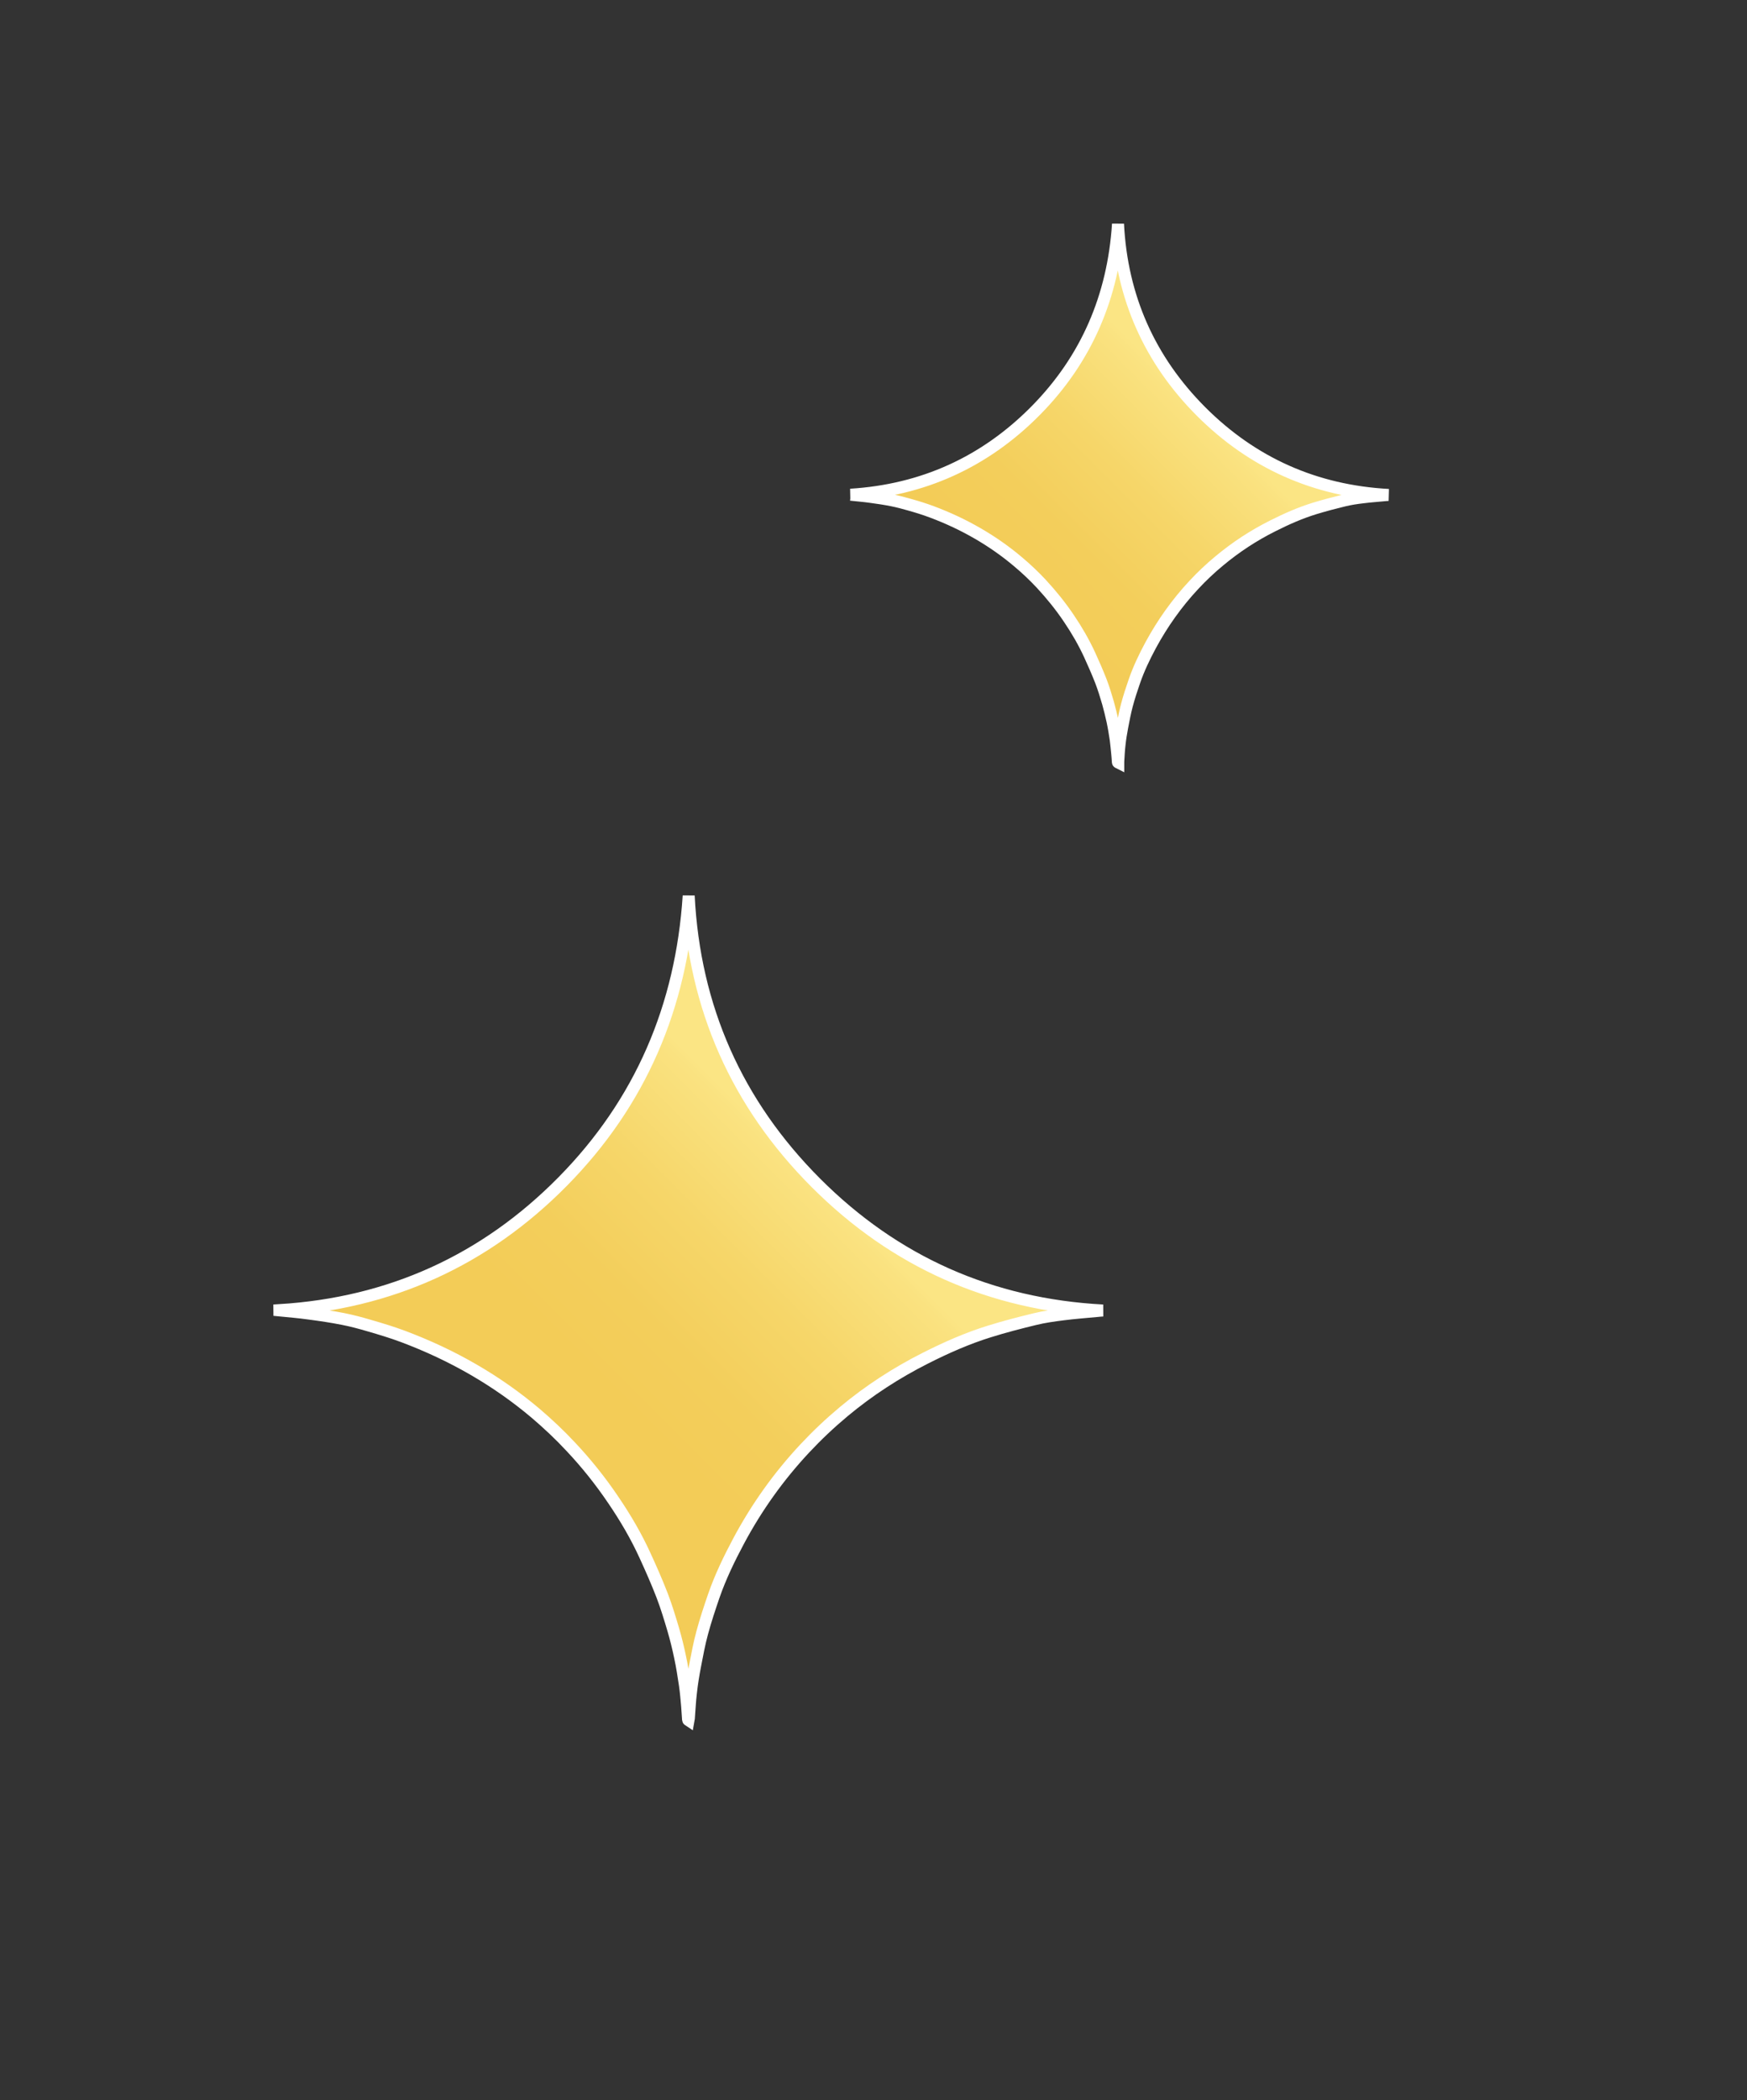 <svg xmlns="http://www.w3.org/2000/svg" xmlns:xlink="http://www.w3.org/1999/xlink" id="Layer_1" data-name="Layer 1" viewBox="0 0 145.76 175.17"><rect x="0" y="0" width="145.76" height="175.17" fill="#333333" stroke="none"/><defs><style>      .cls-1 {        fill: url(#linear-gradient-2);      }      .cls-1, .cls-2 {        stroke: #fff;        stroke-miterlimit: 10;      }      .cls-2 {        fill: url(#linear-gradient);      }    </style><linearGradient id="linear-gradient" x1="40.32" y1="126.41" x2="74.71" y2="92.03" gradientUnits="userSpaceOnUse"><stop offset=".3" stop-color="#f3cc57"></stop><stop offset=".44" stop-color="#f3ce5b"></stop><stop offset=".61" stop-color="#f6d669"></stop><stop offset=".79" stop-color="#fae280"></stop><stop offset=".81" stop-color="#fbe584"></stop></linearGradient><linearGradient id="linear-gradient-2" x1="82.08" y1="52.47" x2="104.55" y2="30" gradientUnits="userSpaceOnUse"><stop offset=".13" stop-color="#f3cc57"></stop><stop offset=".33" stop-color="#f3ce5b"></stop><stop offset=".55" stop-color="#f6d669"></stop><stop offset=".78" stop-color="#fae280"></stop><stop offset=".81" stop-color="#fbe584"></stop></linearGradient></defs><path class="cls-2" d="M23.31,109.27c9.21-.56,17.14-4.14,23.64-10.73,6.5-6.59,9.91-14.6,10.51-23.83.47,9.34,4.02,17.34,10.61,23.94,6.59,6.6,14.6,10.15,23.95,10.65-.16.01-.32.02-.48.04-.95.09-1.9.16-2.84.28-.79.1-1.58.21-2.36.4-1.28.31-2.55.64-3.8,1.03-1.84.57-3.6,1.35-5.32,2.22-2.44,1.23-4.72,2.71-6.82,4.46-1.15.96-2.23,1.98-3.25,3.07-2.18,2.33-4.02,4.91-5.52,7.72-.79,1.48-1.52,2.99-2.07,4.57-.35,1.02-.69,2.04-.97,3.08-.25.91-.42,1.85-.6,2.78-.14.73-.26,1.46-.34,2.2-.09.74-.12,1.48-.18,2.22,0,.03,0,.06-.01.11-.03-.02-.05-.03-.05-.04-.03-.39-.05-.78-.08-1.16-.05-.57-.1-1.15-.18-1.72-.12-.79-.24-1.59-.41-2.37-.16-.77-.35-1.54-.57-2.29-.28-.95-.57-1.9-.92-2.82-.44-1.14-.93-2.25-1.44-3.36-.74-1.62-1.64-3.15-2.64-4.62-1.06-1.57-2.24-3.05-3.54-4.43-.92-.99-1.9-1.91-2.93-2.79-1.61-1.36-3.33-2.57-5.16-3.63-1.89-1.1-3.87-2.02-5.92-2.79-.91-.34-1.84-.62-2.77-.89-.74-.22-1.49-.42-2.25-.57-.92-.18-1.85-.32-2.77-.44-.85-.12-1.71-.19-2.52-.27Z"></path><path class="cls-1" d="M70.96,41.26c6.02-.37,11.2-2.71,15.45-7.01,4.25-4.3,6.48-9.54,6.87-15.57.31,6.1,2.63,11.33,6.93,15.64,4.31,4.31,9.54,6.63,15.65,6.96-.1,0-.21.01-.31.02-.62.06-1.24.1-1.86.18-.52.06-1.04.14-1.54.26-.83.2-1.66.42-2.48.67-1.2.37-2.35.88-3.48,1.45-1.6.8-3.08,1.77-4.46,2.92-.75.62-1.46,1.29-2.12,2-1.42,1.52-2.62,3.21-3.61,5.04-.52.97-.99,1.95-1.35,2.99-.23.66-.45,1.33-.63,2.01-.16.6-.27,1.21-.39,1.82-.09.48-.17.96-.22,1.44-.06.48-.08.97-.11,1.45,0,.02,0,.04,0,.07-.02-.01-.03-.02-.03-.03-.02-.25-.03-.51-.06-.76-.04-.37-.07-.75-.12-1.12-.08-.52-.16-1.04-.27-1.55-.11-.5-.23-1-.37-1.5-.18-.62-.37-1.24-.6-1.84-.29-.74-.61-1.47-.94-2.19-.49-1.06-1.07-2.06-1.72-3.02-.69-1.03-1.47-1.99-2.31-2.9-.6-.64-1.24-1.25-1.92-1.82-1.05-.89-2.18-1.68-3.37-2.37-1.24-.72-2.53-1.32-3.87-1.82-.59-.22-1.2-.41-1.81-.58-.48-.14-.98-.27-1.47-.37-.6-.12-1.21-.21-1.81-.29-.56-.08-1.12-.12-1.65-.18Z"></path></svg>